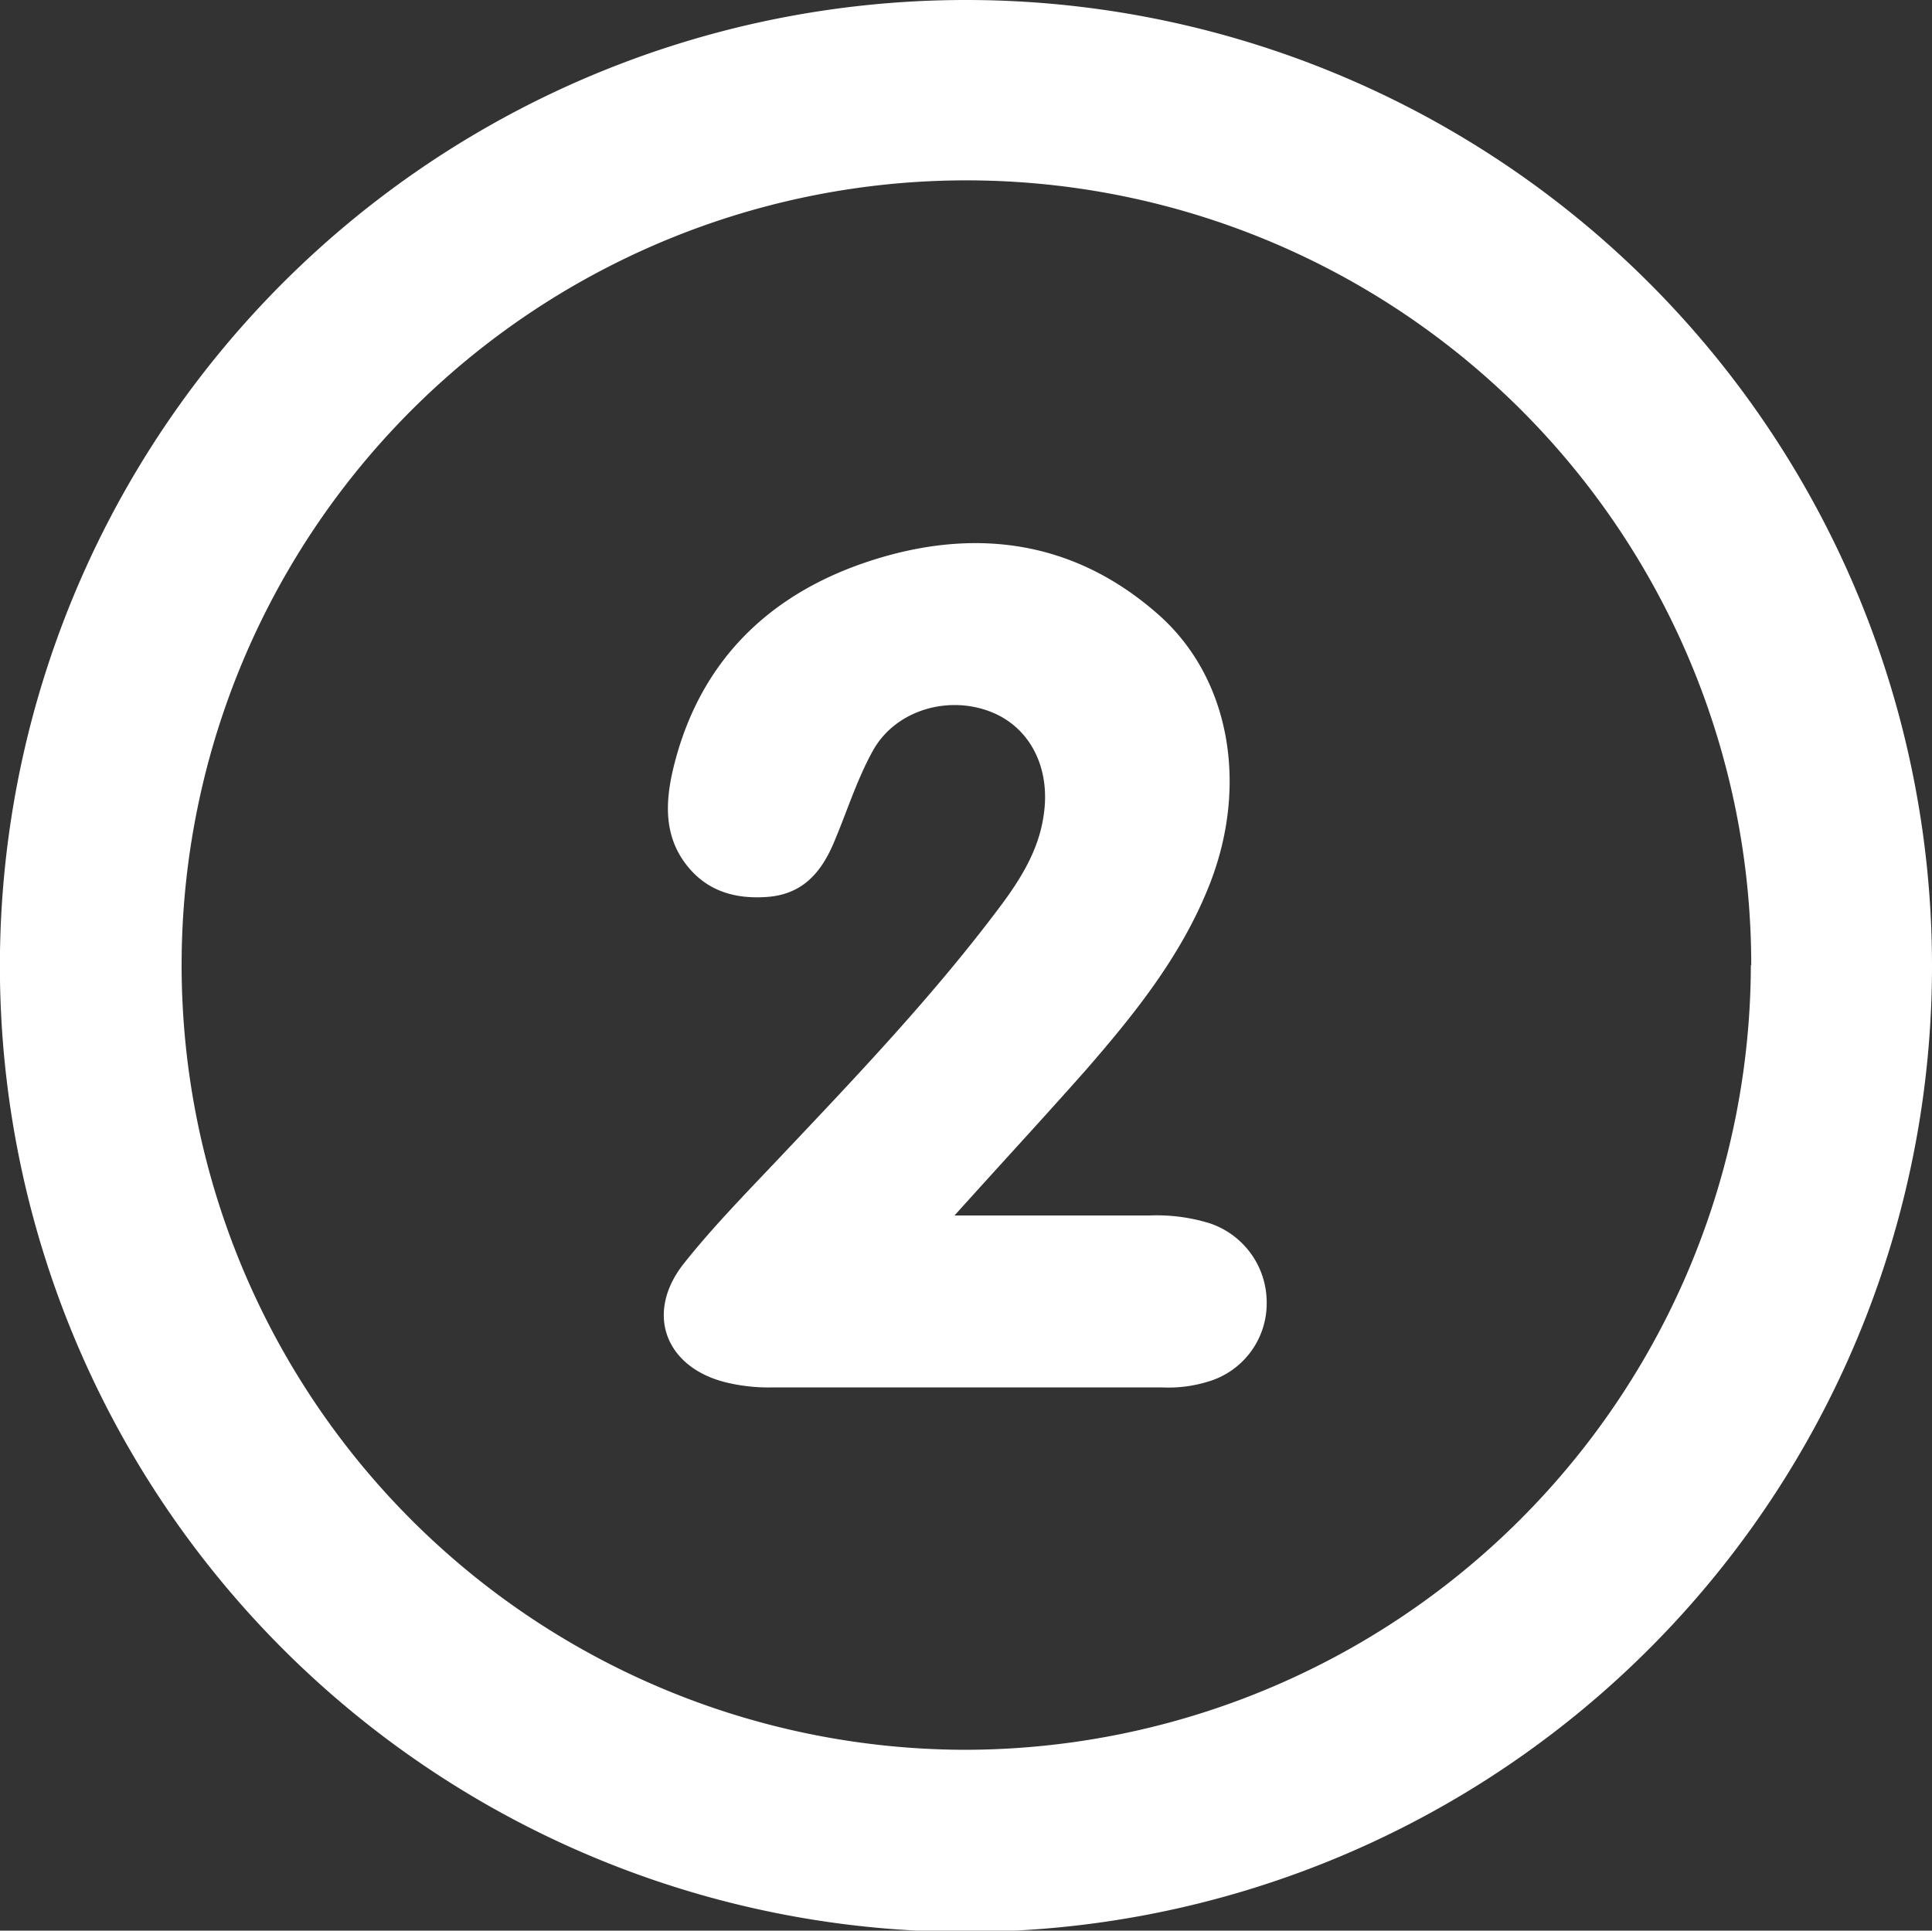 <svg id="Livello_1" data-name="Livello 1" xmlns="http://www.w3.org/2000/svg" viewBox="0 0 203.07 202.95"><rect x="0" y="0" width="203.07" height="202.95" fill="#333333" stroke="none"/><defs><style>.cls-1{fill:#fff;}</style></defs><path class="cls-1" d="M778.19,374.91A101.54,101.54,0,1,1,676.54,273.45,101.53,101.53,0,0,1,778.19,374.91Zm-19,0a82.49,82.49,0,1,0-82.45,82.48A82.7,82.7,0,0,0,759.15,374.89Z" transform="translate(-575.12 -273.45)"/><path class="cls-1" d="M675.45,401.22c7.47,0,14,0,20.55,0a18.86,18.86,0,0,1,6.26.82,8.77,8.77,0,0,1,6,8.44,8.57,8.57,0,0,1-6.24,8.23,14.1,14.1,0,0,1-4.69.59q-20.62,0-41.25,0a19,19,0,0,1-4.69-.54c-6.35-1.59-8.49-7.26-4.43-12.44,3.17-4,6.83-7.71,10.37-11.46,8-8.46,16-16.87,23-26.23,2.14-2.88,4-5.89,4.5-9.56.71-4.84-1.38-9.08-5.44-10.74-4.52-1.85-10.11-.27-12.5,4-1.72,3.08-2.77,6.53-4.17,9.8s-3.43,5.36-7,5.61-6.58-.74-8.7-3.71c-2.29-3.22-1.87-6.94-1-10.34,2.88-11.2,10.46-18.19,21.26-21.5s21-1.77,29.66,5.92c7.46,6.64,9.39,17.8,5.38,28.16-2.92,7.52-7.88,13.7-13.09,19.69C684.91,390.84,680.47,395.64,675.45,401.22Z" transform="translate(-575.12 -273.45)"/></svg>